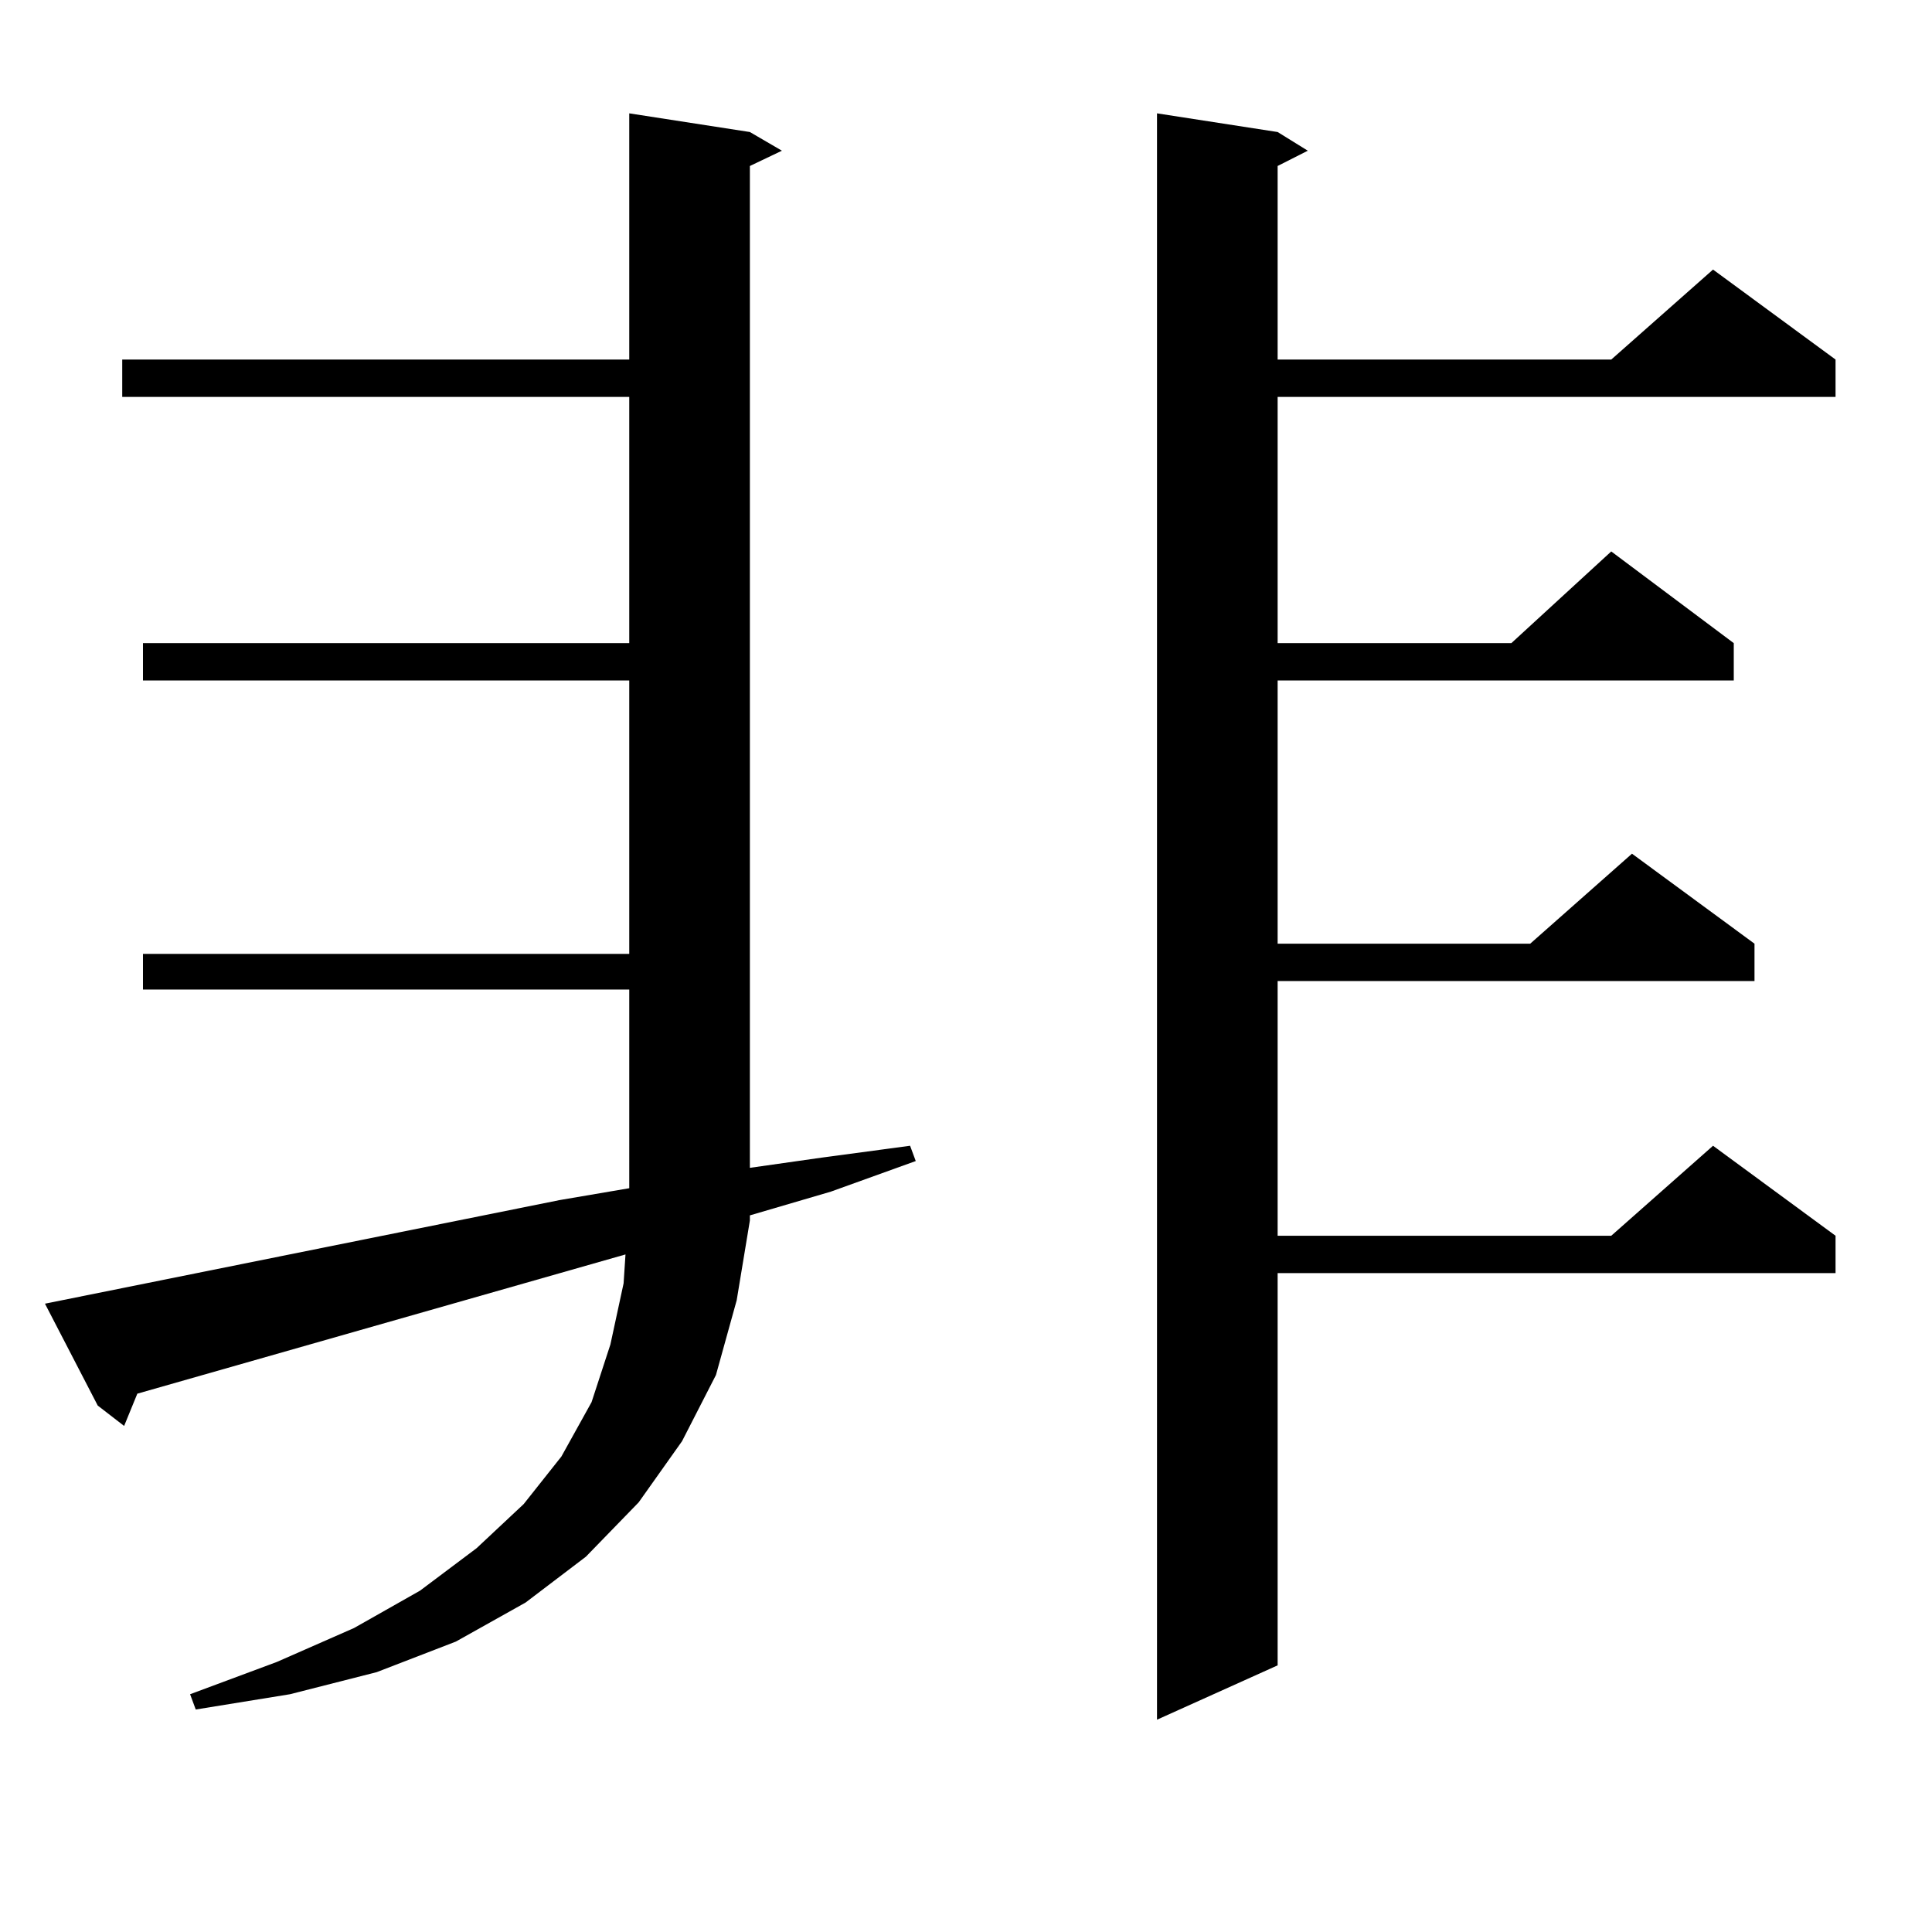 <?xml version="1.0" encoding="utf-8"?>
<!-- Generator: Adobe Illustrator 16.0.0, SVG Export Plug-In . SVG Version: 6.00 Build 0)  -->
<!DOCTYPE svg PUBLIC "-//W3C//DTD SVG 1.1//EN" "http://www.w3.org/Graphics/SVG/1.1/DTD/svg11.dtd">
<svg version="1.1" id="图层_1" xmlns="http://www.w3.org/2000/svg" xmlns:xlink="http://www.w3.org/1999/xlink" x="0px" y="0px"
	 width="1000px" height="1000px" viewBox="0 0 1000 1000" enable-background="new 0 0 1000 1000" xml:space="preserve">
<path d="M388.137,631.715l-6.829,41.309l-10.731,38.672l-17.561,34.277l-22.438,31.641l-27.316,28.125l-31.219,23.73l-36.097,20.215
	l-40.975,15.82l-44.877,11.426l-48.779,7.91l-2.927-7.91l44.877-16.699l39.999-17.578l34.146-19.336l29.268-21.973l24.39-22.852
	l19.512-24.609l15.609-28.125l9.756-29.883l6.829-31.641l0.976-14.941l-252.677,72.07l-6.829,16.699l-13.658-10.547l-27.316-52.734
	l266.335-53.613l36.097-6.152V512.184H73.998v-18.457h251.701V352.223H73.998v-19.336h251.701V205.445H63.267v-19.336h262.433
	V58.668l62.438,9.668l16.585,9.668l-16.585,7.91v518.555l37.072-5.273l45.853-6.152l2.927,7.91l-43.901,15.82l-41.95,12.305v1.758
	V631.715z M661.301,68.336l15.609,9.668l-15.609,7.91v100.195h172.679l52.682-46.582l63.413,46.582v19.336H661.301v127.441h120.973
	l51.706-47.461l63.413,47.461v19.336H661.301v136.23h130.729l52.682-46.582l63.413,46.582v19.336H661.301v131.836h172.679
	l52.682-46.582l63.413,46.582v19.336H661.301v203.027l-62.438,28.125V58.668L661.301,68.336z"/>
</svg>
